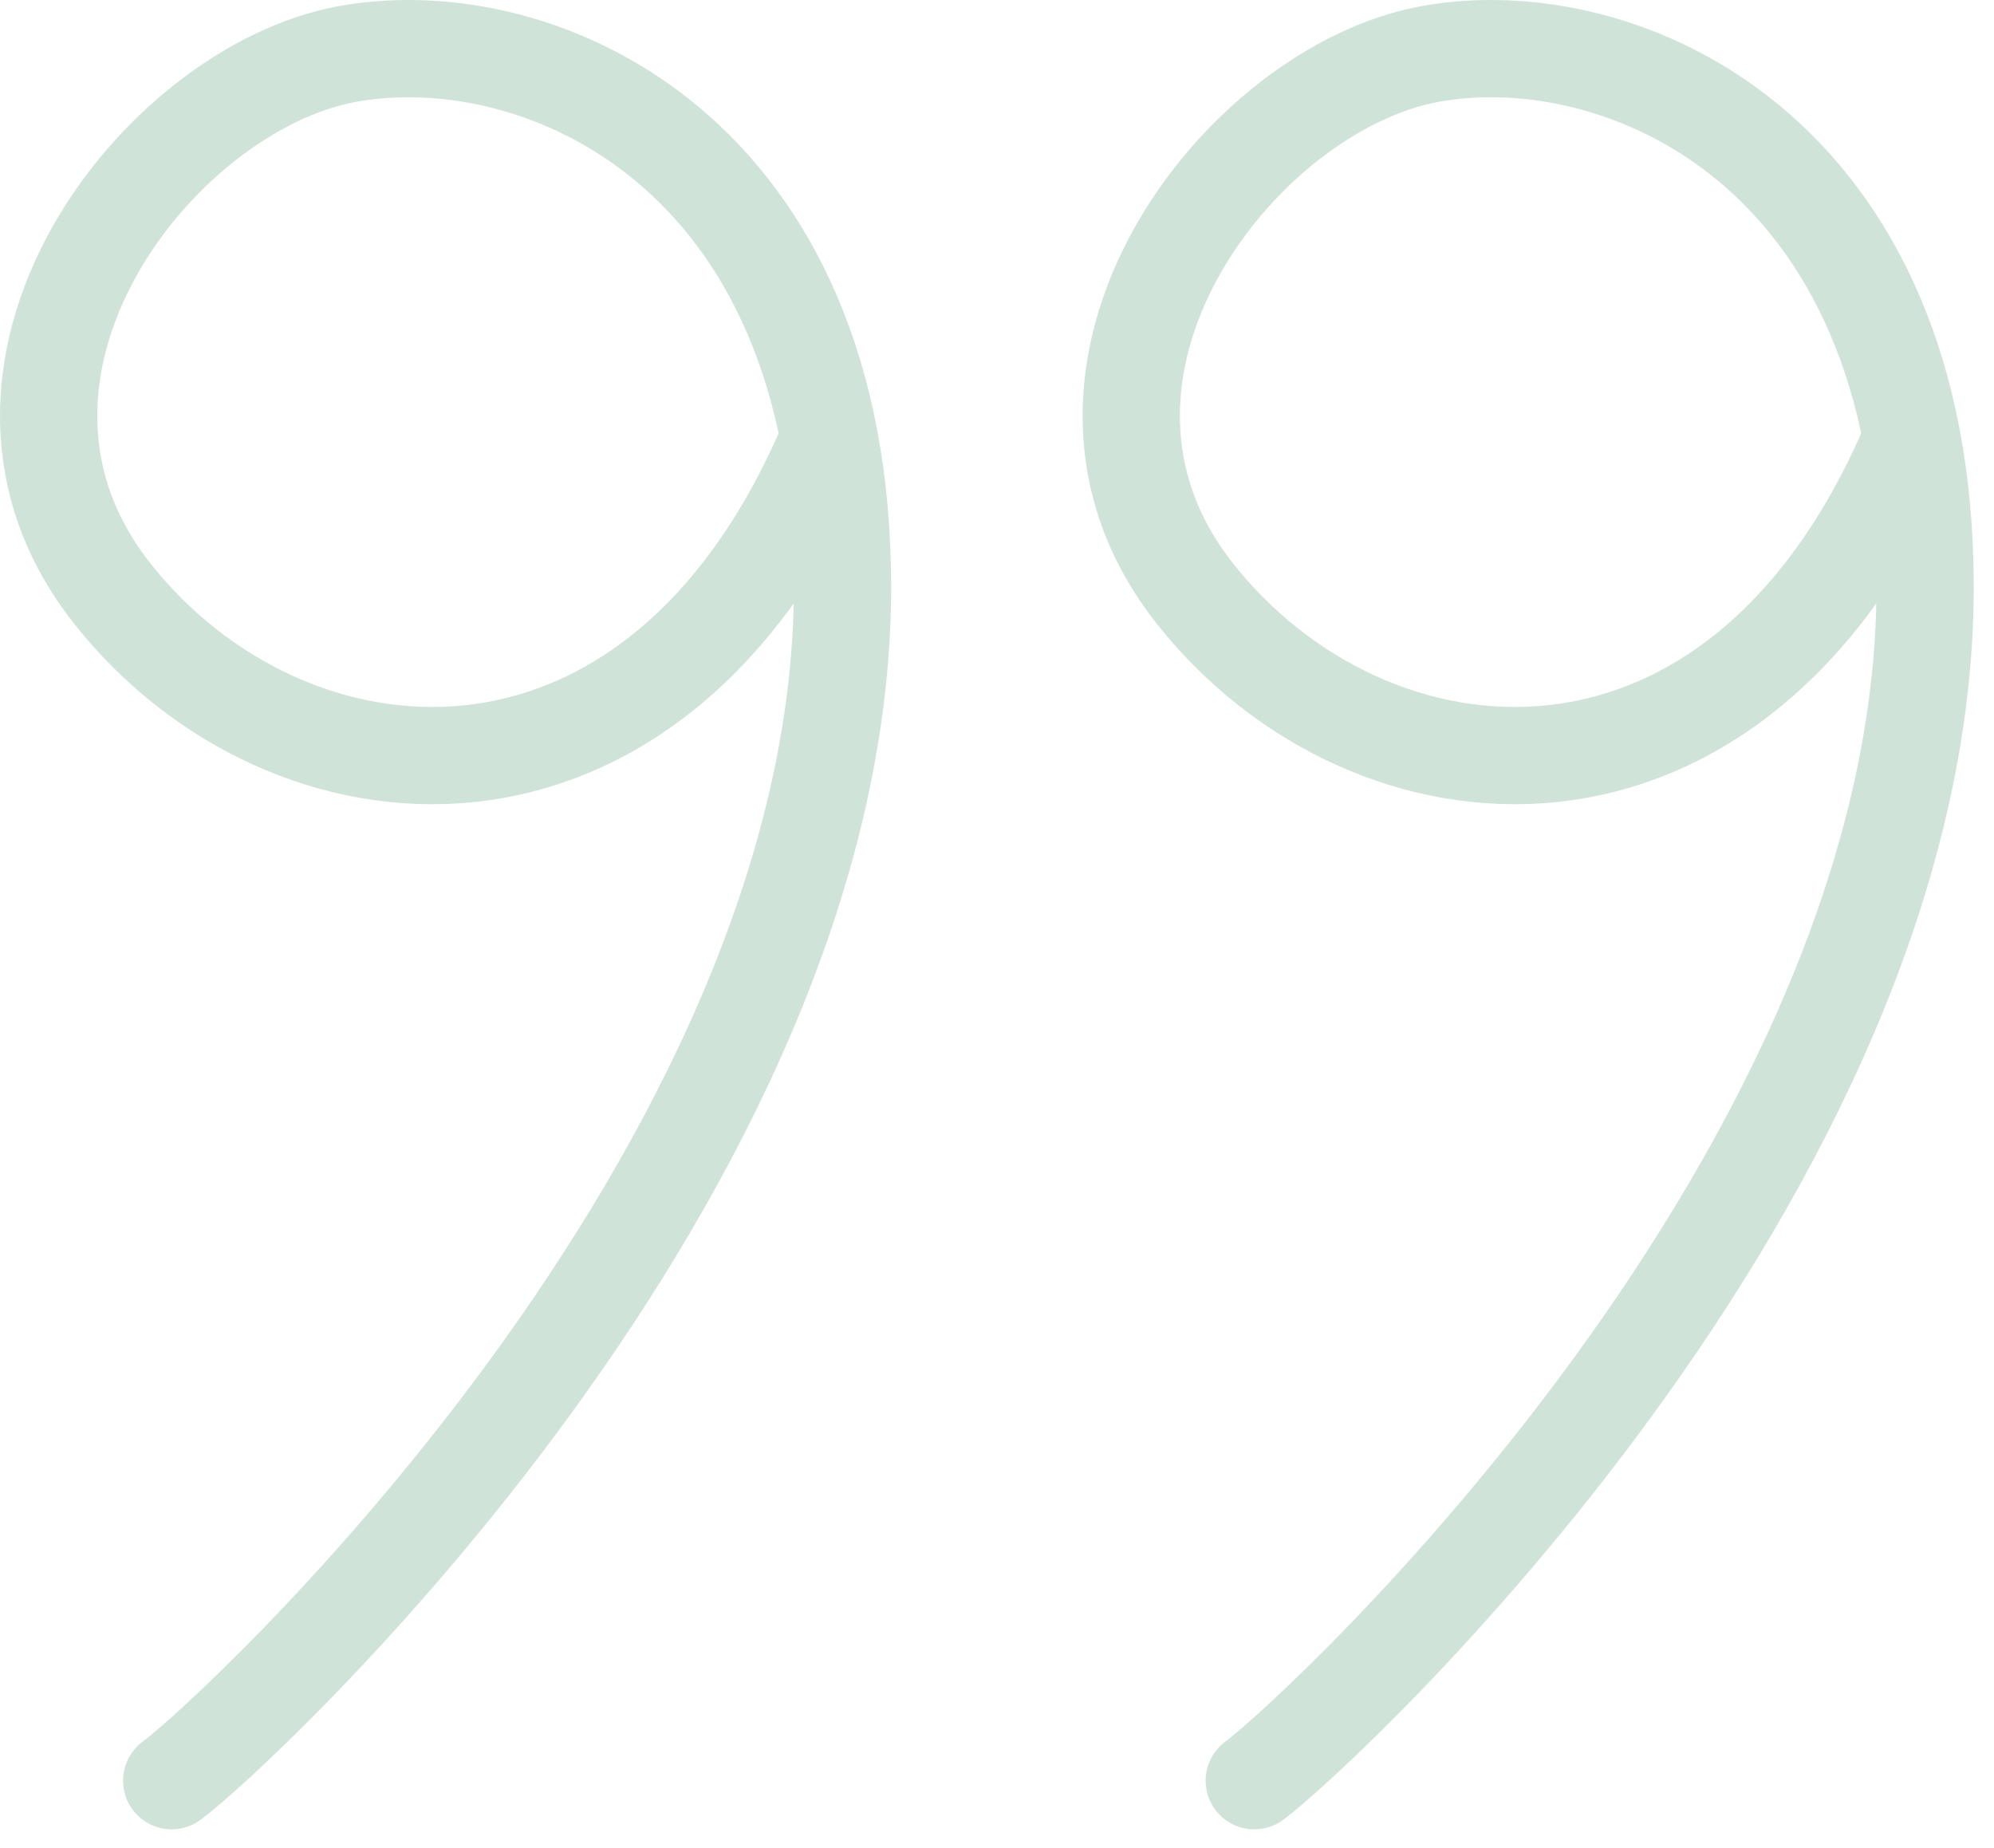 <svg xmlns="http://www.w3.org/2000/svg" width="41" height="38" viewBox="0 0 41 38" fill="none"><path d="M16.977 9.193C13.401 17.456 5.892 16.738 2.31 12.206C-1.272 7.675 3.21 1.829 7.144 1.11C11.077 0.392 17.334 3.086 17.323 12.097C17.309 24.103 4.895 35.605 3.53 36.615" stroke="#D0E3D9" stroke-width="2" stroke-linecap="round"></path><path d="M39.237 9.193C35.661 17.456 28.152 16.738 24.57 12.206C20.988 7.675 25.47 1.829 29.403 1.11C33.337 0.392 39.594 3.086 39.583 12.097C39.569 24.103 27.154 35.605 25.79 36.615" stroke="#D0E3D9" stroke-width="2" stroke-linecap="round"></path></svg>
